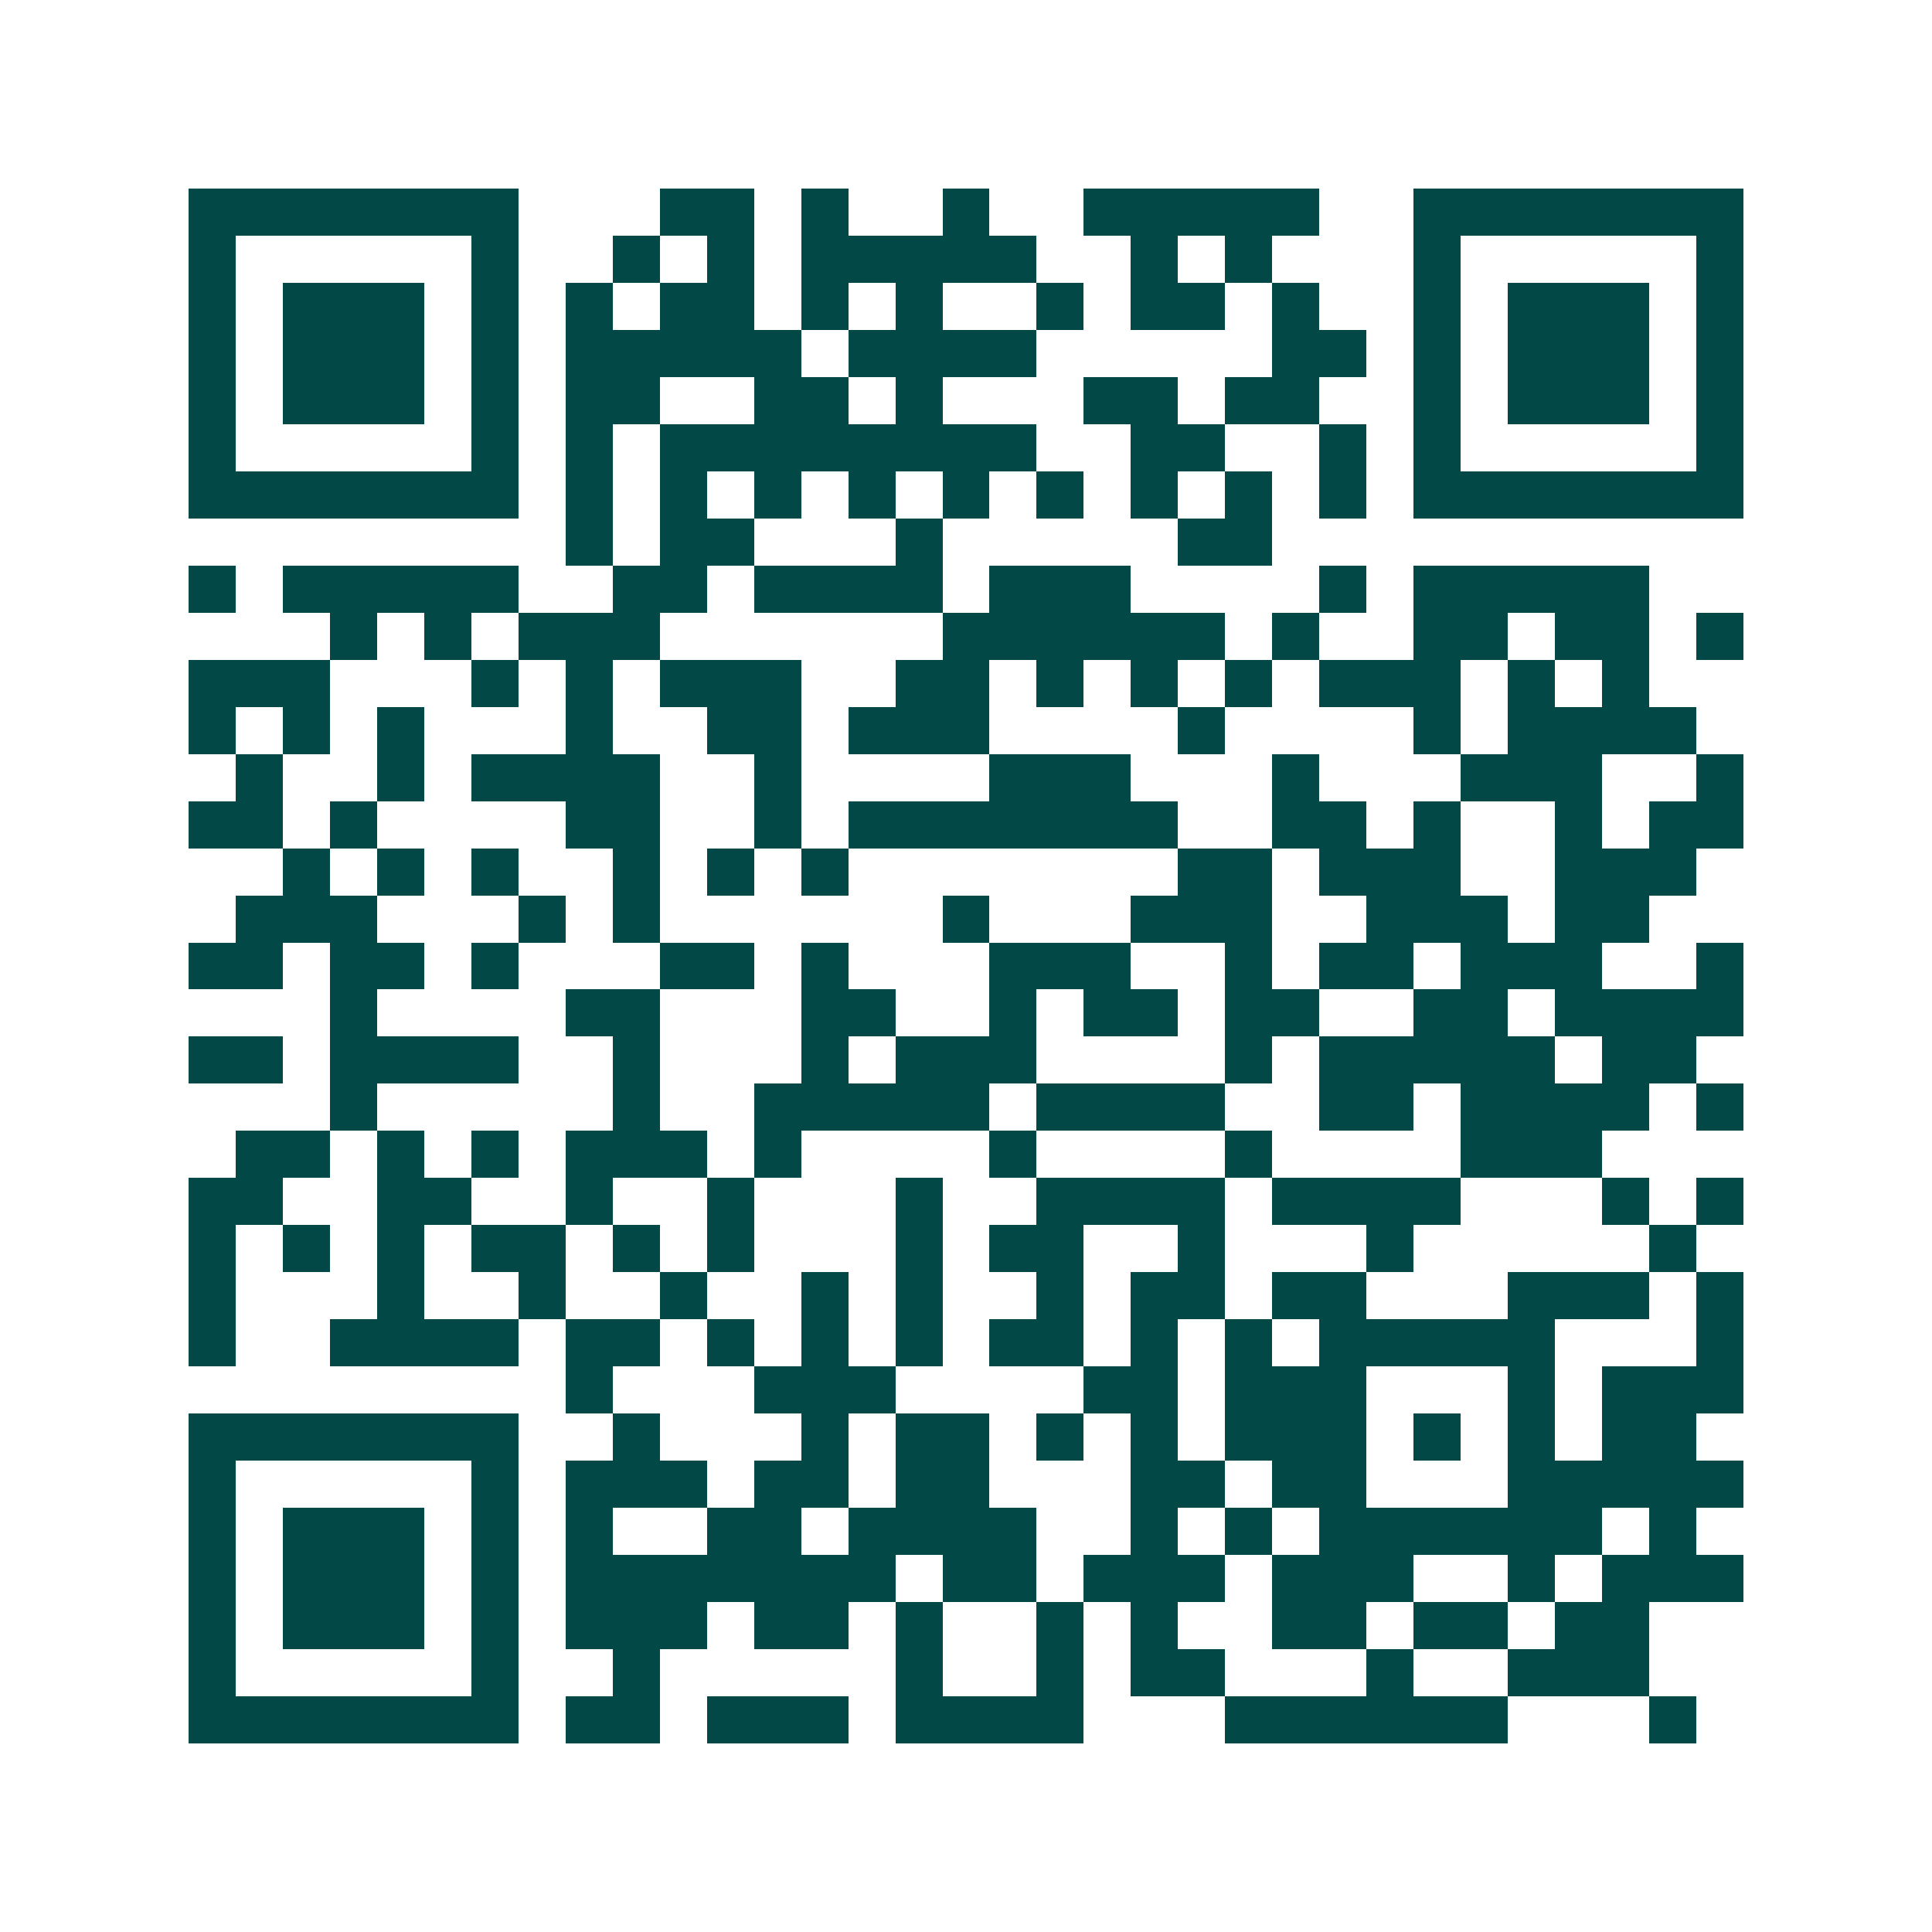 <svg xmlns="http://www.w3.org/2000/svg" width="200" height="200" viewBox="0 0 41 41" shape-rendering="crispEdges"><path fill="#ffffff" d="M0 0h41v41H0z"/><path stroke="#014847" d="M4 4.5h7m3 0h2m1 0h1m2 0h1m2 0h5m2 0h7M4 5.5h1m5 0h1m2 0h1m1 0h1m1 0h5m2 0h1m1 0h1m3 0h1m5 0h1M4 6.5h1m1 0h3m1 0h1m1 0h1m1 0h2m1 0h1m1 0h1m2 0h1m1 0h2m1 0h1m2 0h1m1 0h3m1 0h1M4 7.5h1m1 0h3m1 0h1m1 0h5m1 0h4m5 0h2m1 0h1m1 0h3m1 0h1M4 8.5h1m1 0h3m1 0h1m1 0h2m2 0h2m1 0h1m3 0h2m1 0h2m2 0h1m1 0h3m1 0h1M4 9.5h1m5 0h1m1 0h1m1 0h8m2 0h2m2 0h1m1 0h1m5 0h1M4 10.5h7m1 0h1m1 0h1m1 0h1m1 0h1m1 0h1m1 0h1m1 0h1m1 0h1m1 0h1m1 0h7M12 11.5h1m1 0h2m3 0h1m5 0h2M4 12.5h1m1 0h5m2 0h2m1 0h4m1 0h3m4 0h1m1 0h5M7 13.5h1m1 0h1m1 0h3m6 0h6m1 0h1m2 0h2m1 0h2m1 0h1M4 14.5h3m3 0h1m1 0h1m1 0h3m2 0h2m1 0h1m1 0h1m1 0h1m1 0h3m1 0h1m1 0h1M4 15.5h1m1 0h1m1 0h1m3 0h1m2 0h2m1 0h3m4 0h1m4 0h1m1 0h4M5 16.5h1m2 0h1m1 0h4m2 0h1m4 0h3m3 0h1m3 0h3m2 0h1M4 17.5h2m1 0h1m4 0h2m2 0h1m1 0h7m2 0h2m1 0h1m2 0h1m1 0h2M6 18.5h1m1 0h1m1 0h1m2 0h1m1 0h1m1 0h1m7 0h2m1 0h3m2 0h3M5 19.5h3m3 0h1m1 0h1m6 0h1m3 0h3m2 0h3m1 0h2M4 20.5h2m1 0h2m1 0h1m3 0h2m1 0h1m3 0h3m2 0h1m1 0h2m1 0h3m2 0h1M7 21.5h1m4 0h2m3 0h2m2 0h1m1 0h2m1 0h2m2 0h2m1 0h4M4 22.5h2m1 0h4m2 0h1m3 0h1m1 0h3m4 0h1m1 0h5m1 0h2M7 23.5h1m5 0h1m2 0h5m1 0h4m2 0h2m1 0h4m1 0h1M5 24.5h2m1 0h1m1 0h1m1 0h3m1 0h1m4 0h1m4 0h1m4 0h3M4 25.5h2m2 0h2m2 0h1m2 0h1m3 0h1m2 0h4m1 0h4m3 0h1m1 0h1M4 26.5h1m1 0h1m1 0h1m1 0h2m1 0h1m1 0h1m3 0h1m1 0h2m2 0h1m3 0h1m5 0h1M4 27.5h1m3 0h1m2 0h1m2 0h1m2 0h1m1 0h1m2 0h1m1 0h2m1 0h2m3 0h3m1 0h1M4 28.5h1m2 0h4m1 0h2m1 0h1m1 0h1m1 0h1m1 0h2m1 0h1m1 0h1m1 0h5m3 0h1M12 29.5h1m3 0h3m4 0h2m1 0h3m3 0h1m1 0h3M4 30.5h7m2 0h1m3 0h1m1 0h2m1 0h1m1 0h1m1 0h3m1 0h1m1 0h1m1 0h2M4 31.5h1m5 0h1m1 0h3m1 0h2m1 0h2m3 0h2m1 0h2m3 0h5M4 32.5h1m1 0h3m1 0h1m1 0h1m2 0h2m1 0h4m2 0h1m1 0h1m1 0h6m1 0h1M4 33.5h1m1 0h3m1 0h1m1 0h7m1 0h2m1 0h3m1 0h3m2 0h1m1 0h3M4 34.5h1m1 0h3m1 0h1m1 0h3m1 0h2m1 0h1m2 0h1m1 0h1m2 0h2m1 0h2m1 0h2M4 35.5h1m5 0h1m2 0h1m5 0h1m2 0h1m1 0h2m3 0h1m2 0h3M4 36.5h7m1 0h2m1 0h3m1 0h4m3 0h6m3 0h1"/></svg>
